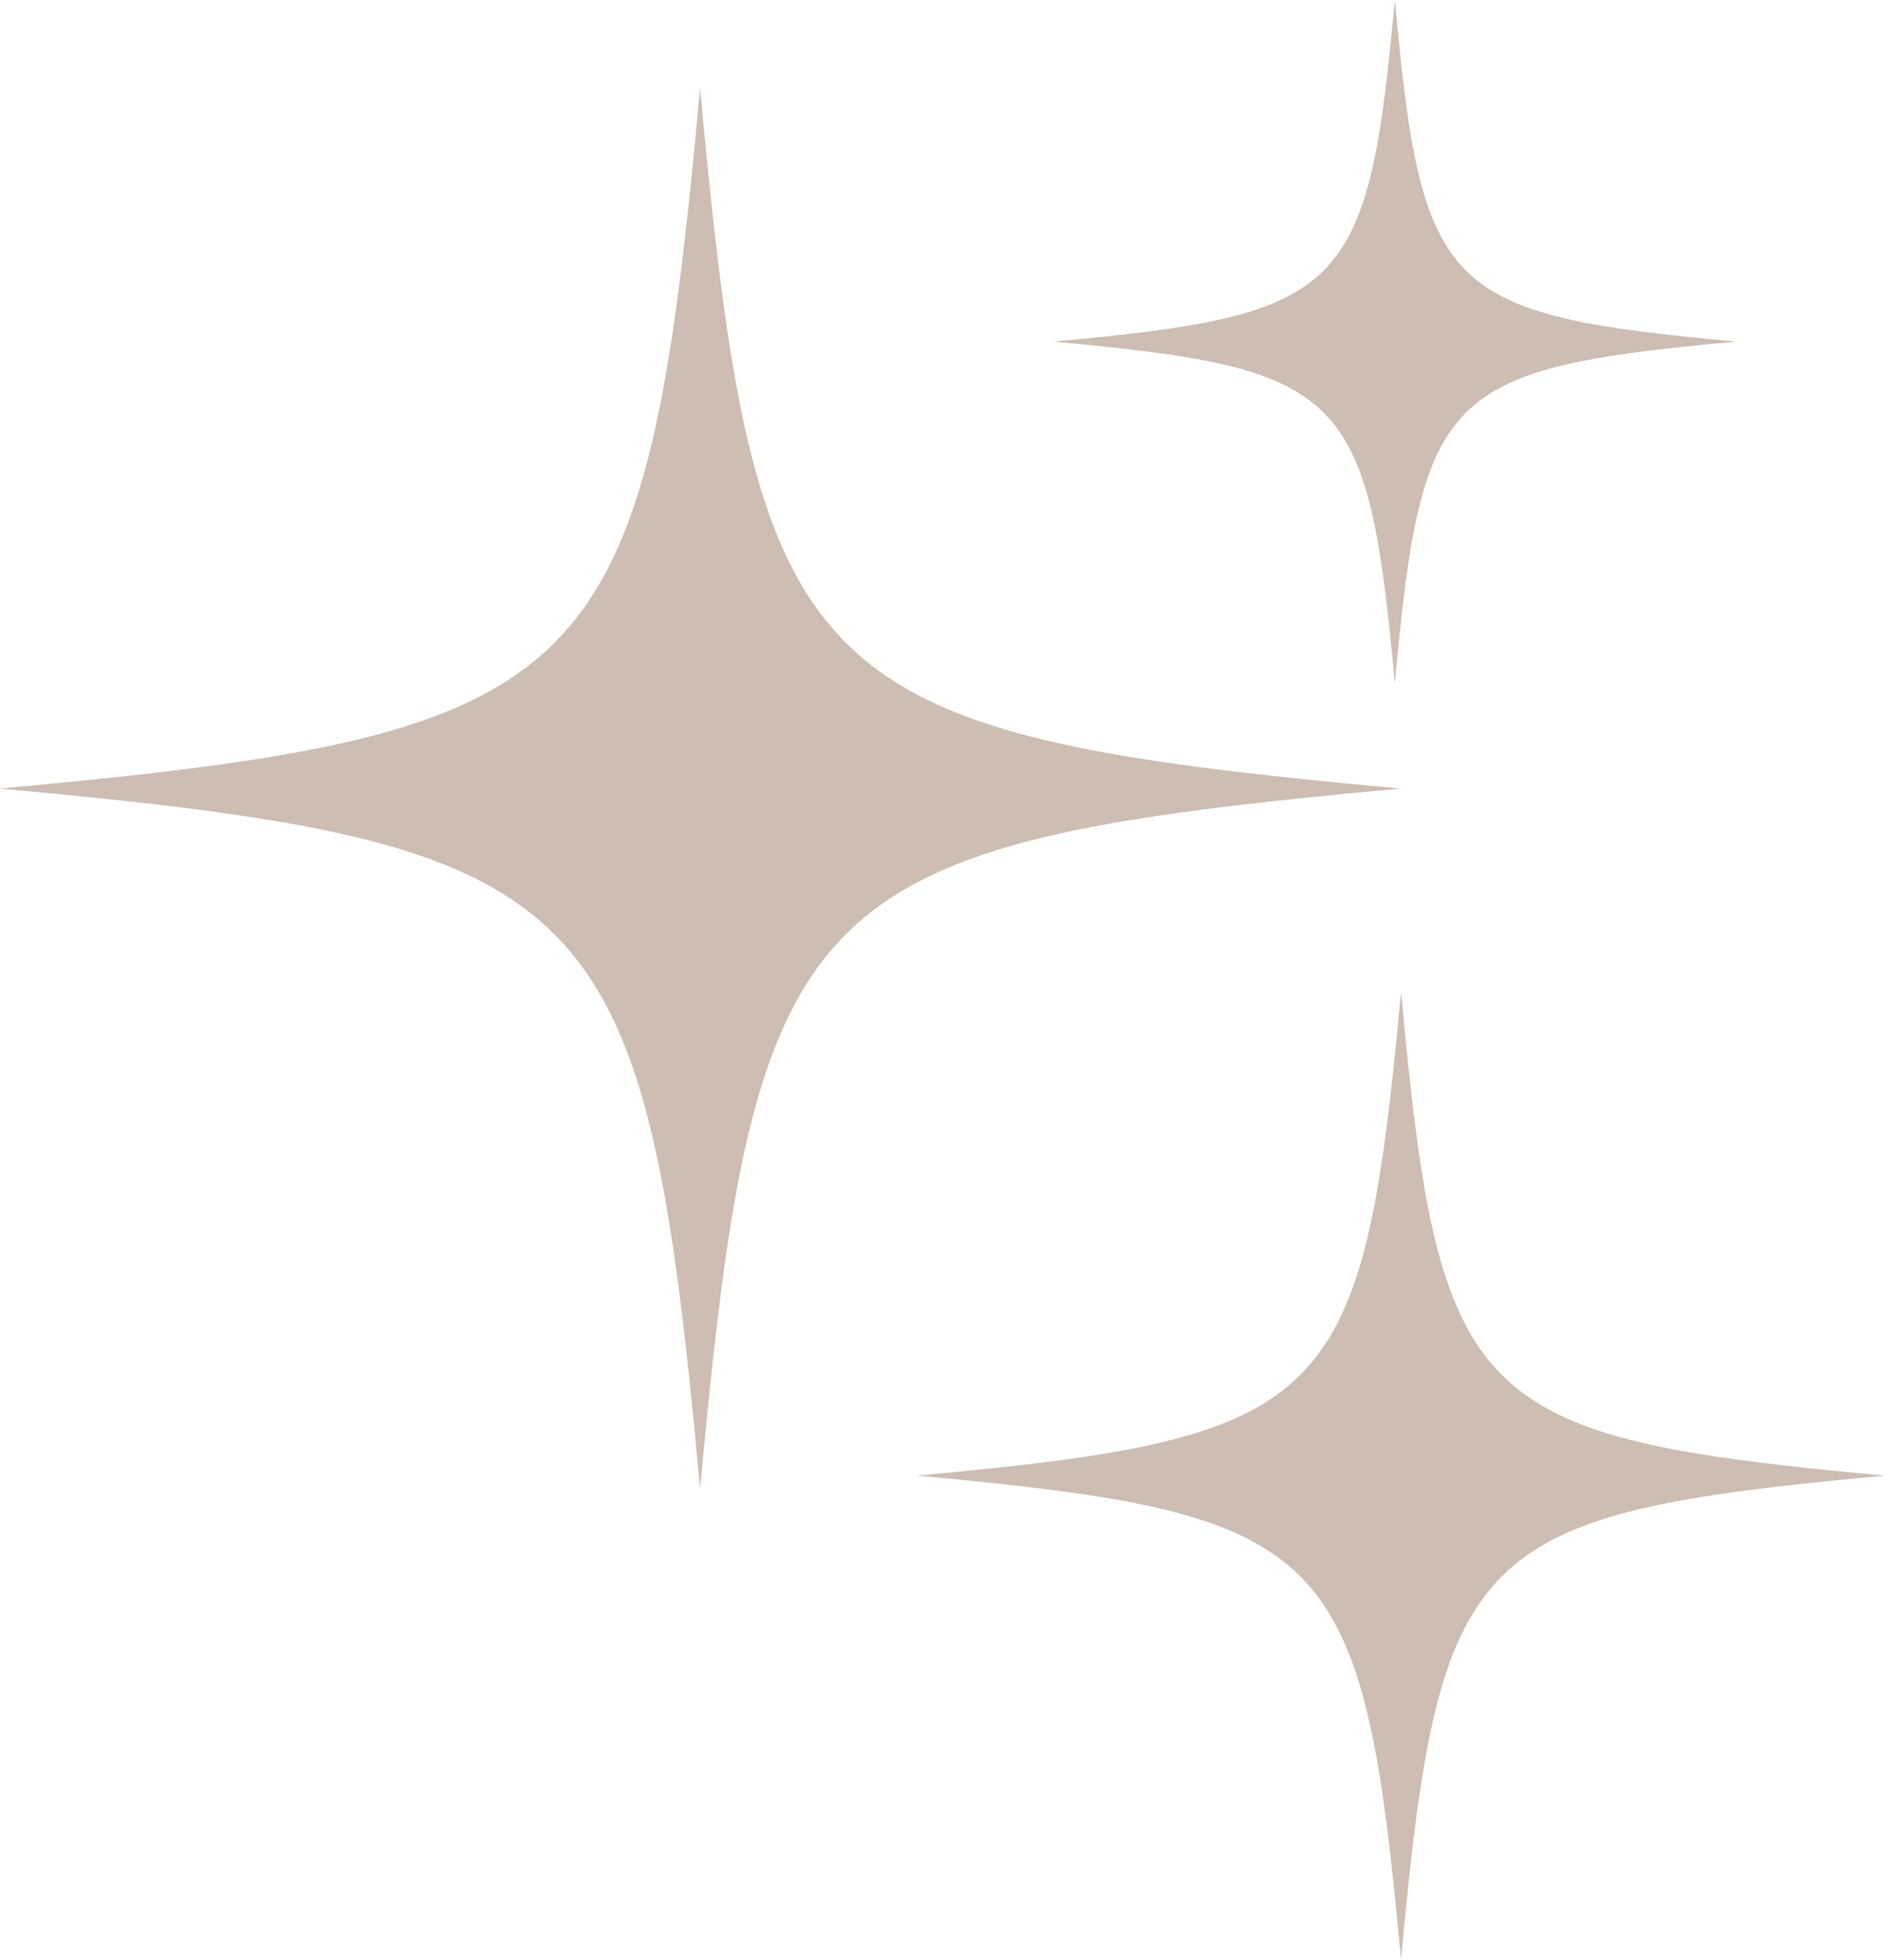 <?xml version="1.0" encoding="UTF-8" standalone="no"?><svg xmlns="http://www.w3.org/2000/svg" xmlns:xlink="http://www.w3.org/1999/xlink" fill="#cdbdb2" height="990" preserveAspectRatio="xMidYMid meet" version="1" viewBox="0.0 0.0 952.4 990.0" width="952.4" zoomAndPan="magnify"><defs><clipPath id="a"><path d="M 463 500 L 952.43 500 L 952.43 990 L 463 990 Z M 463 500"/></clipPath></defs><g><g id="change1_2"><path d="M 707.477 398.348 C 404.273 426.258 381.648 448.883 353.738 752.086 C 325.828 448.883 303.203 426.258 0 398.348 C 303.203 370.438 325.828 347.812 353.738 44.609 C 381.648 347.812 404.273 370.438 707.477 398.348" fill="inherit"/></g><g clip-path="url(#a)" id="change1_1"><path d="M 952.434 745.434 C 742.809 764.73 727.164 780.371 707.871 990 C 688.574 780.371 672.934 764.73 463.305 745.434 C 672.934 726.141 688.574 710.496 707.871 500.867 C 727.164 710.496 742.809 726.141 952.434 745.434" fill="inherit"/></g><g id="change1_3"><path d="M 877.305 172.566 C 729.391 186.18 718.355 197.219 704.738 345.129 C 691.125 197.219 680.086 186.18 532.172 172.566 C 680.086 158.949 691.125 147.914 704.738 0 C 718.355 147.914 729.391 158.949 877.305 172.566" fill="inherit"/></g></g></svg>